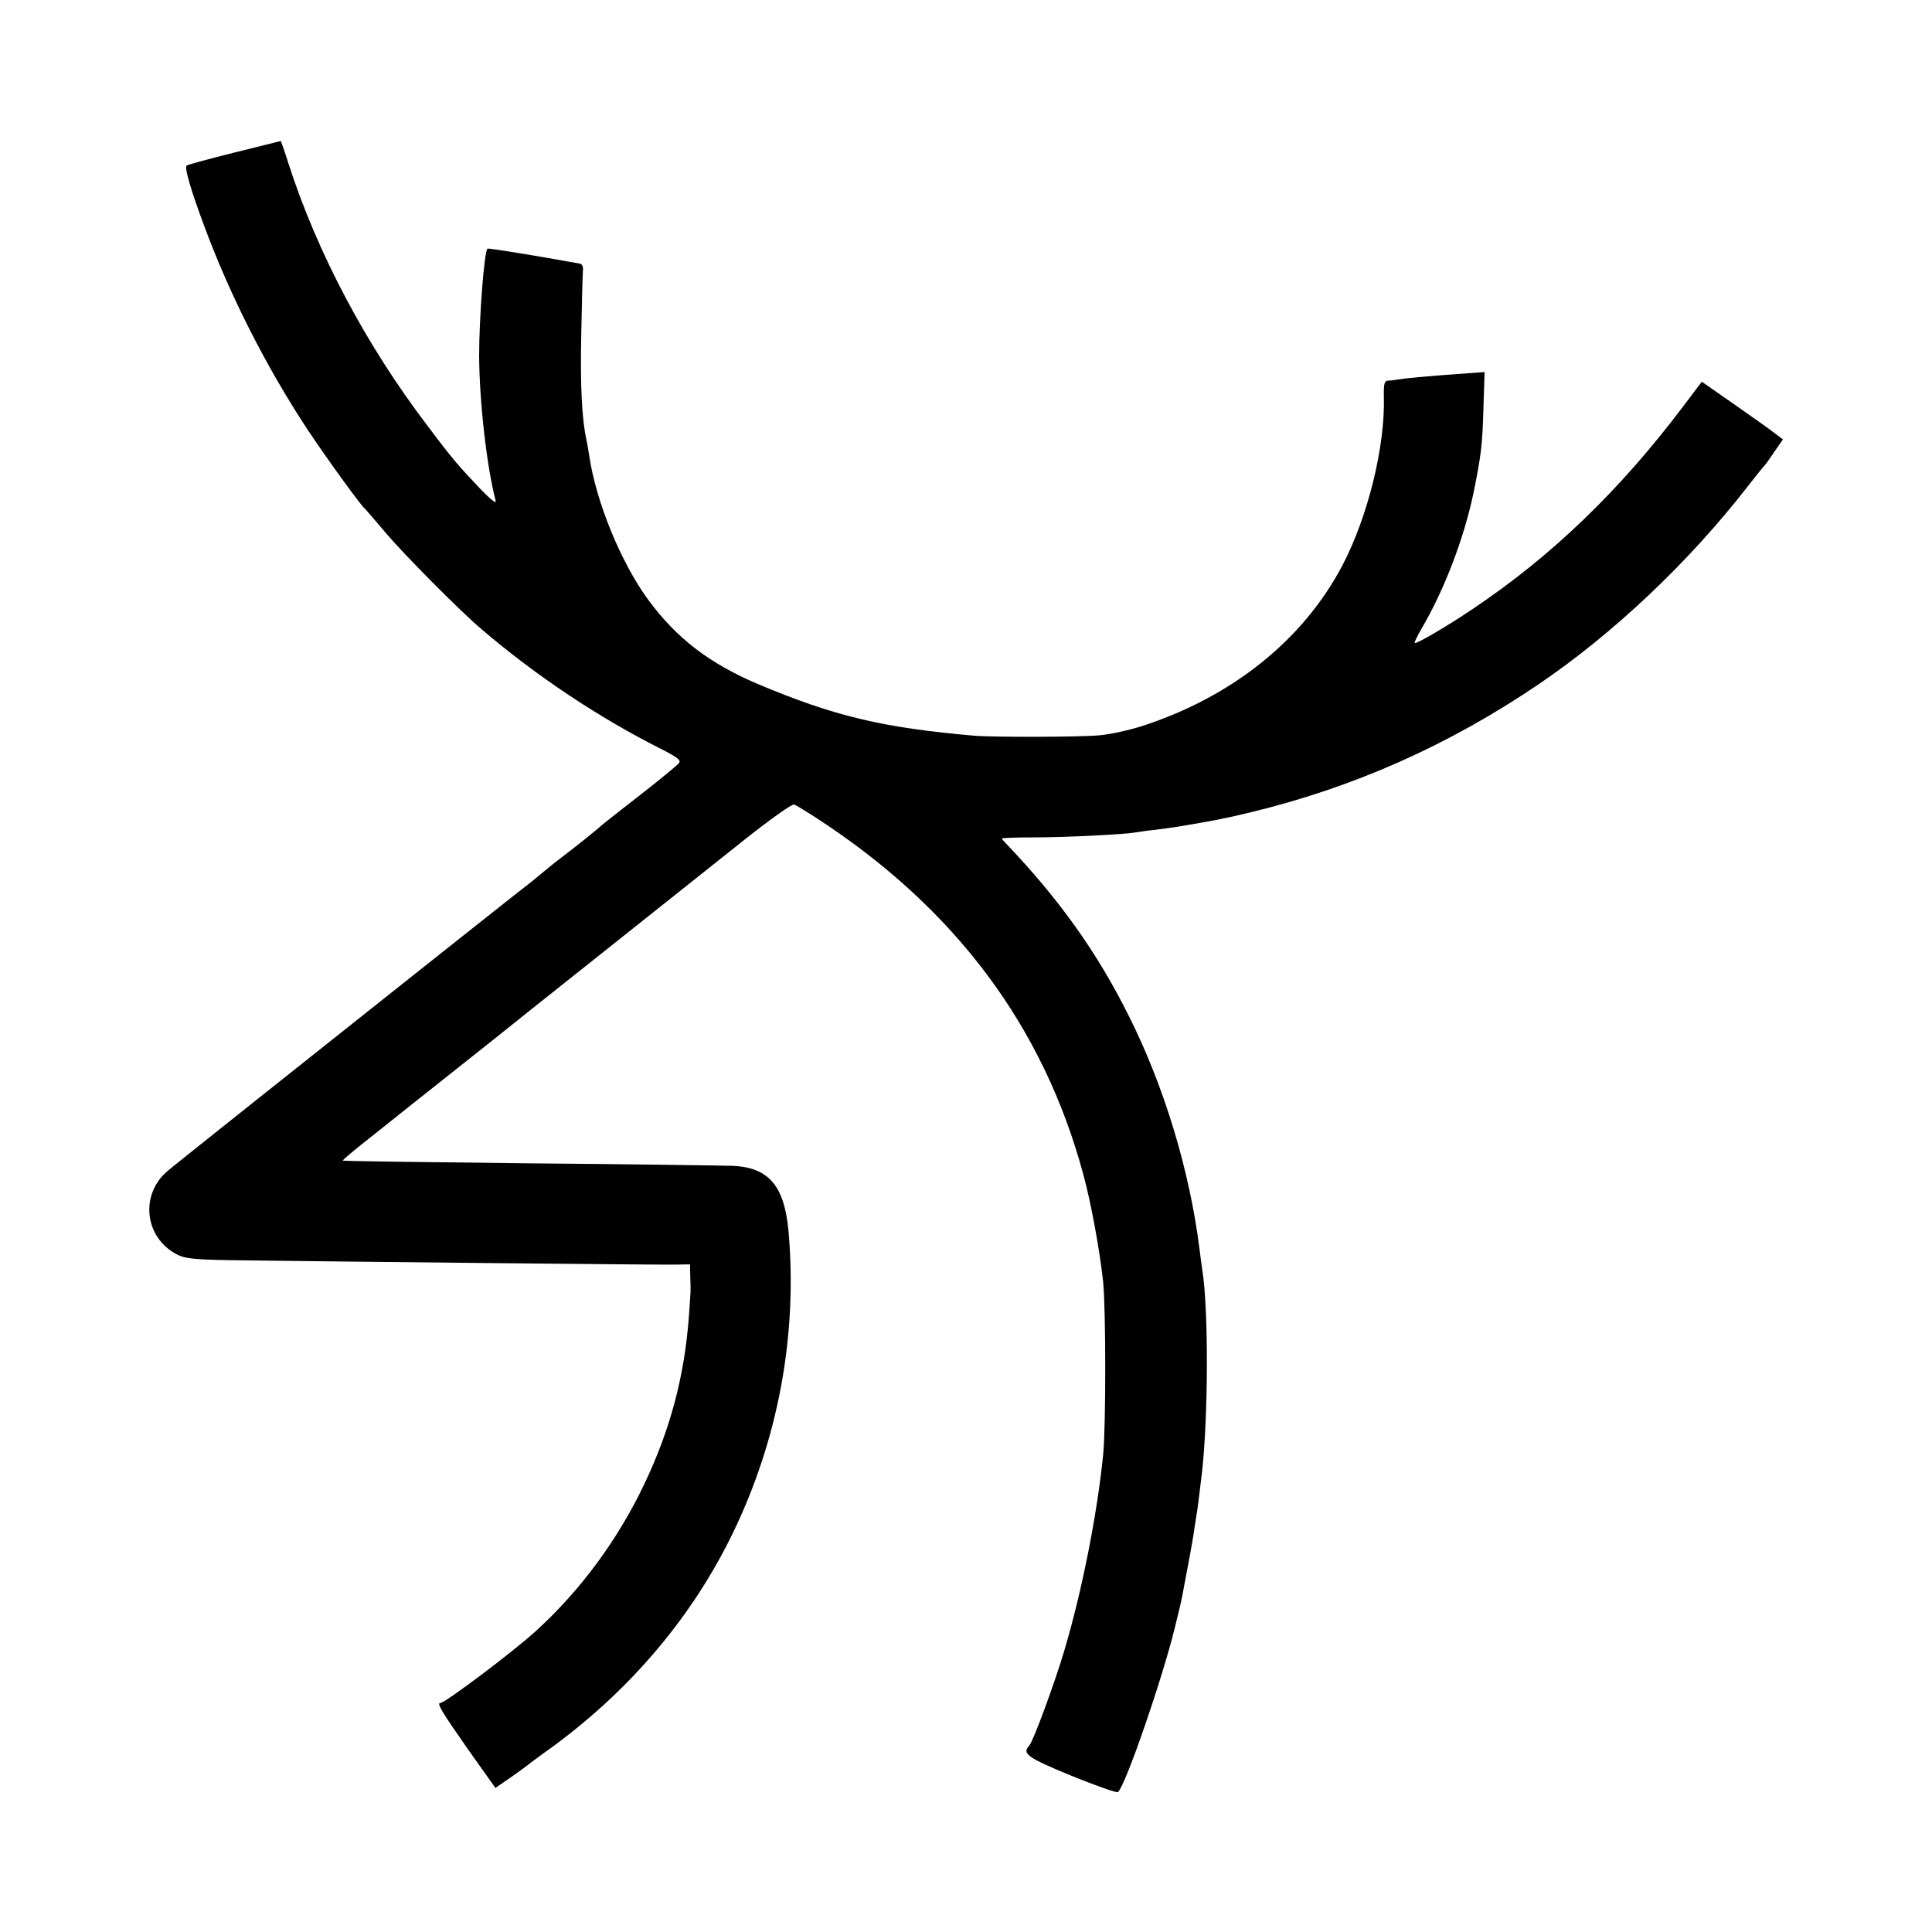 <?xml version="1.0" standalone="no"?>
<!DOCTYPE svg PUBLIC "-//W3C//DTD SVG 20010904//EN"
 "http://www.w3.org/TR/2001/REC-SVG-20010904/DTD/svg10.dtd">
<svg version="1.0" xmlns="http://www.w3.org/2000/svg"
 width="700pt" height="700pt" viewBox="0 0 700 700"
 preserveAspectRatio="xMidYMid meet">
<g transform="translate(0,700) scale(0.1,-0.1)"
fill="#000000" stroke="none">
<path d="M848 6447 c-92 -23 -169 -44 -172 -47 -8 -9 16 -90 64 -219 94 -253
223 -507 372 -734 69 -104 190 -271 207 -287 4 -3 38 -43 78 -90 64 -76 272
-286 348 -350 199 -170 426 -321 653 -435 60 -31 71 -40 61 -51 -7 -8 -71 -61
-143 -117 -72 -56 -133 -104 -136 -107 -6 -7 -104 -86 -150 -120 -18 -14 -41
-32 -50 -40 -10 -8 -33 -27 -51 -42 -28 -21 -412 -326 -538 -426 -242 -192
-755 -600 -783 -624 -102 -85 -85 -242 33 -303 28 -15 63 -19 204 -21 371 -5
1543 -17 1598 -16 l57 1 1 -47 c2 -57 2 -40 -5 -142 -16 -216 -67 -409 -162
-608 -95 -200 -232 -386 -393 -532 -81 -74 -328 -260 -345 -260 -15 0 3 -30
101 -170 l98 -138 45 31 c25 17 50 35 55 39 6 5 55 42 111 82 282 208 503 470
649 771 165 340 235 719 202 1094 -15 164 -71 231 -202 237 -33 1 -364 6 -735
9 -371 4 -676 8 -678 10 -2 1 39 36 90 76 51 41 100 79 108 86 8 7 87 69 175
139 152 120 225 179 305 243 36 29 437 348 548 436 35 28 138 110 230 183 92
73 172 130 179 127 7 -2 46 -26 86 -52 498 -325 817 -751 962 -1288 29 -106
60 -279 72 -390 10 -102 10 -527 0 -625 -22 -219 -77 -496 -141 -711 -35 -118
-112 -327 -127 -344 -27 -29 -7 -43 153 -109 89 -36 165 -63 169 -59 30 32
159 407 205 593 18 73 24 98 28 120 25 131 36 191 41 225 3 22 8 51 10 65 4
23 8 53 20 155 23 207 24 593 1 735 -2 14 -7 48 -10 75 -36 285 -128 589 -256
844 -116 233 -255 426 -447 627 -7 7 -13 14 -13 16 0 2 53 4 118 4 117 0 329
11 367 18 11 2 45 7 75 10 30 4 69 9 85 12 124 21 162 28 253 50 374 90 720
243 1047 465 270 183 544 442 756 715 30 38 56 71 59 74 4 3 21 26 38 52 l32
46 -28 21 c-15 12 -81 59 -147 105 l-119 83 -65 -86 c-231 -307 -479 -546
-766 -738 -92 -62 -196 -123 -209 -123 -3 0 8 24 25 53 82 140 153 325 188
492 28 139 32 172 36 313 l4 124 -82 -6 c-130 -9 -210 -17 -232 -21 -11 -2
-27 -4 -36 -4 -13 -1 -16 -12 -15 -58 5 -181 -58 -436 -151 -613 -142 -269
-398 -474 -723 -580 -47 -15 -118 -31 -156 -34 -72 -7 -380 -7 -449 -2 -337
29 -512 71 -790 188 -174 74 -293 165 -395 303 -99 134 -190 355 -215 523 -3
21 -8 49 -11 62 -16 76 -22 198 -18 380 2 113 5 216 6 229 2 15 -3 25 -12 26
-159 29 -332 57 -334 54 -12 -13 -30 -252 -30 -389 1 -168 28 -403 60 -525 3
-12 -18 5 -53 41 -81 85 -103 110 -193 230 -222 291 -400 626 -505 952 -14 45
-27 82 -28 81 -1 0 -77 -19 -169 -42z"/>
</g>
</svg>
